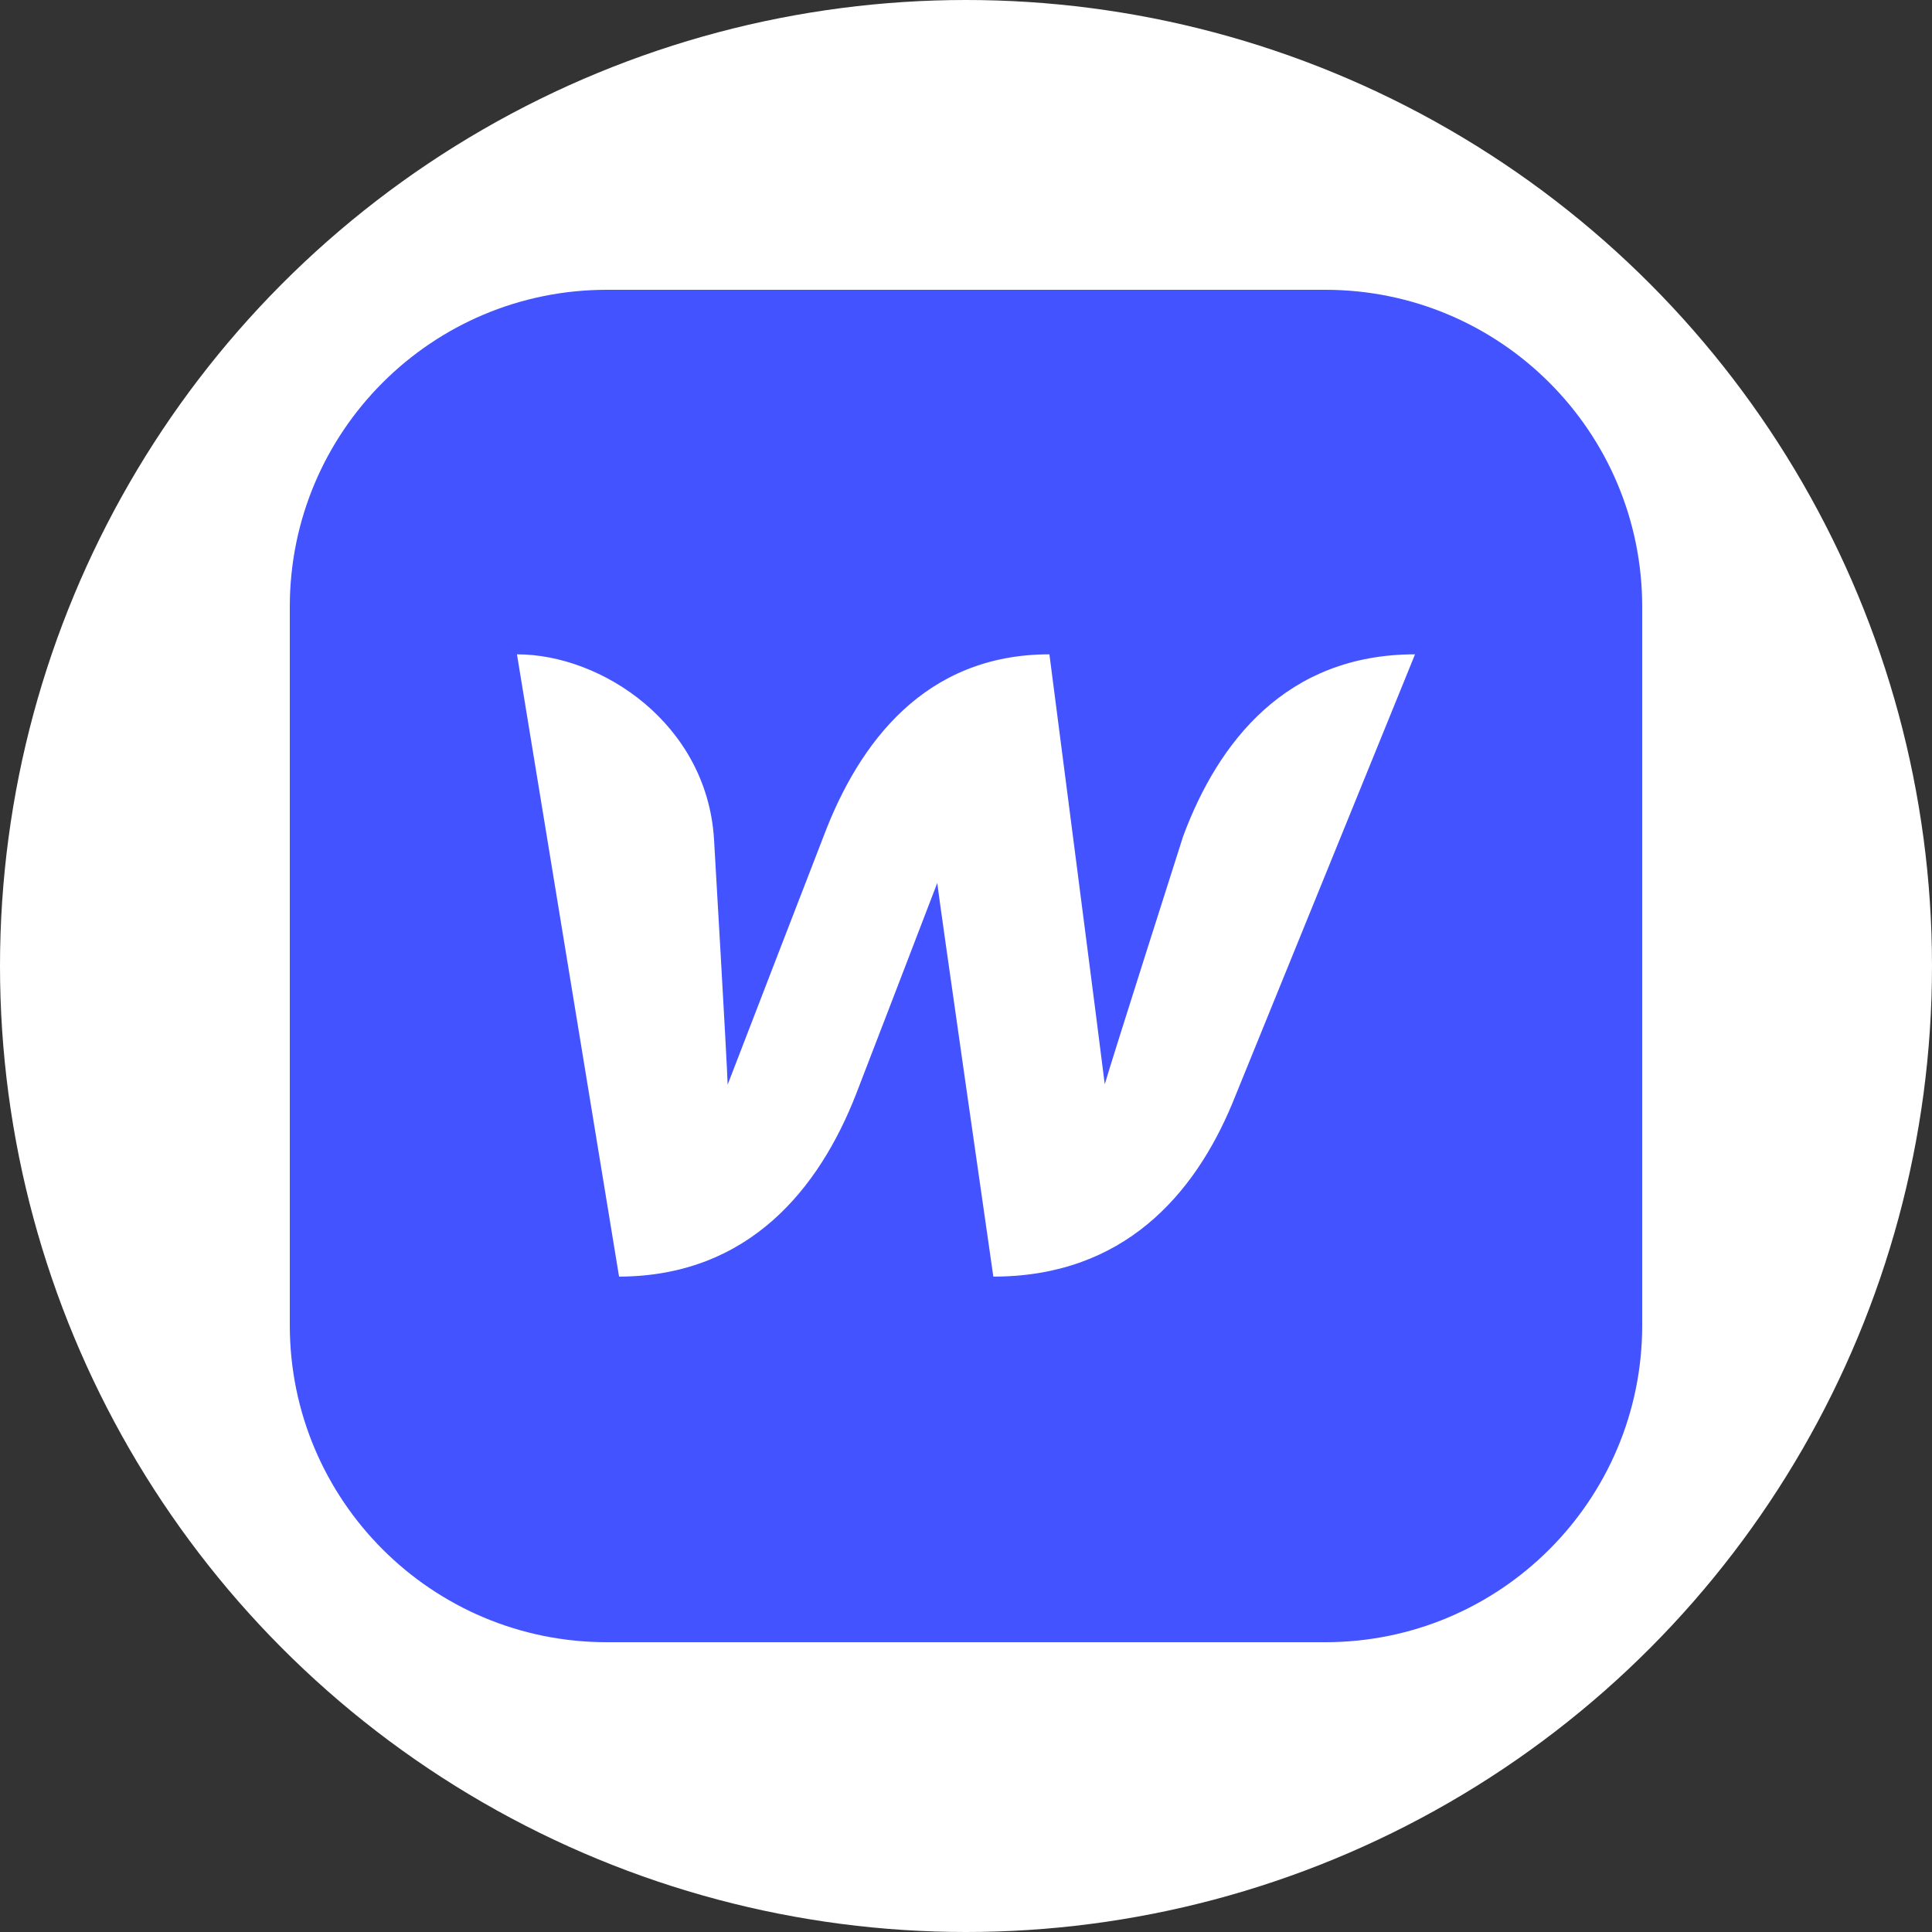 <svg xmlns="http://www.w3.org/2000/svg" width="40" height="40" viewBox="0 0 40 40" fill="none"><rect x="0" y="0" width="40" height="40" fill="#333333" stroke="none"/><circle cx="20" cy="20" r="20" fill="white"></circle><g clip-path="url(#clip0_594_460)"><path d="M27.438 6H12.562C8.938 6 6 8.938 6 12.562V27.438C6 31.062 8.938 34 12.562 34H27.438C31.062 34 34 31.062 34 27.438V12.562C34 8.938 31.062 6 27.438 6Z" fill="#4353FF"></path><path d="M24.496 17.313C24.496 17.313 22.985 22.047 22.873 22.449C22.828 22.055 21.727 13.547 21.727 13.547C19.151 13.547 17.782 15.378 17.052 17.313C17.052 17.313 15.214 22.062 15.065 22.457C15.058 22.084 14.782 17.358 14.782 17.358C14.626 14.983 12.46 13.547 10.703 13.547L12.817 26.431C15.512 26.424 16.963 24.6 17.722 22.658C17.722 22.658 19.337 18.467 19.405 18.281C19.419 18.46 20.566 26.431 20.566 26.431C23.268 26.431 24.727 24.727 25.508 22.859L29.297 13.547C26.625 13.547 25.218 15.37 24.496 17.313Z" fill="white"></path></g><defs><clipPath id="clip0_594_460"><rect width="28" height="28" fill="white" transform="translate(6 6)"></rect></clipPath></defs></svg>